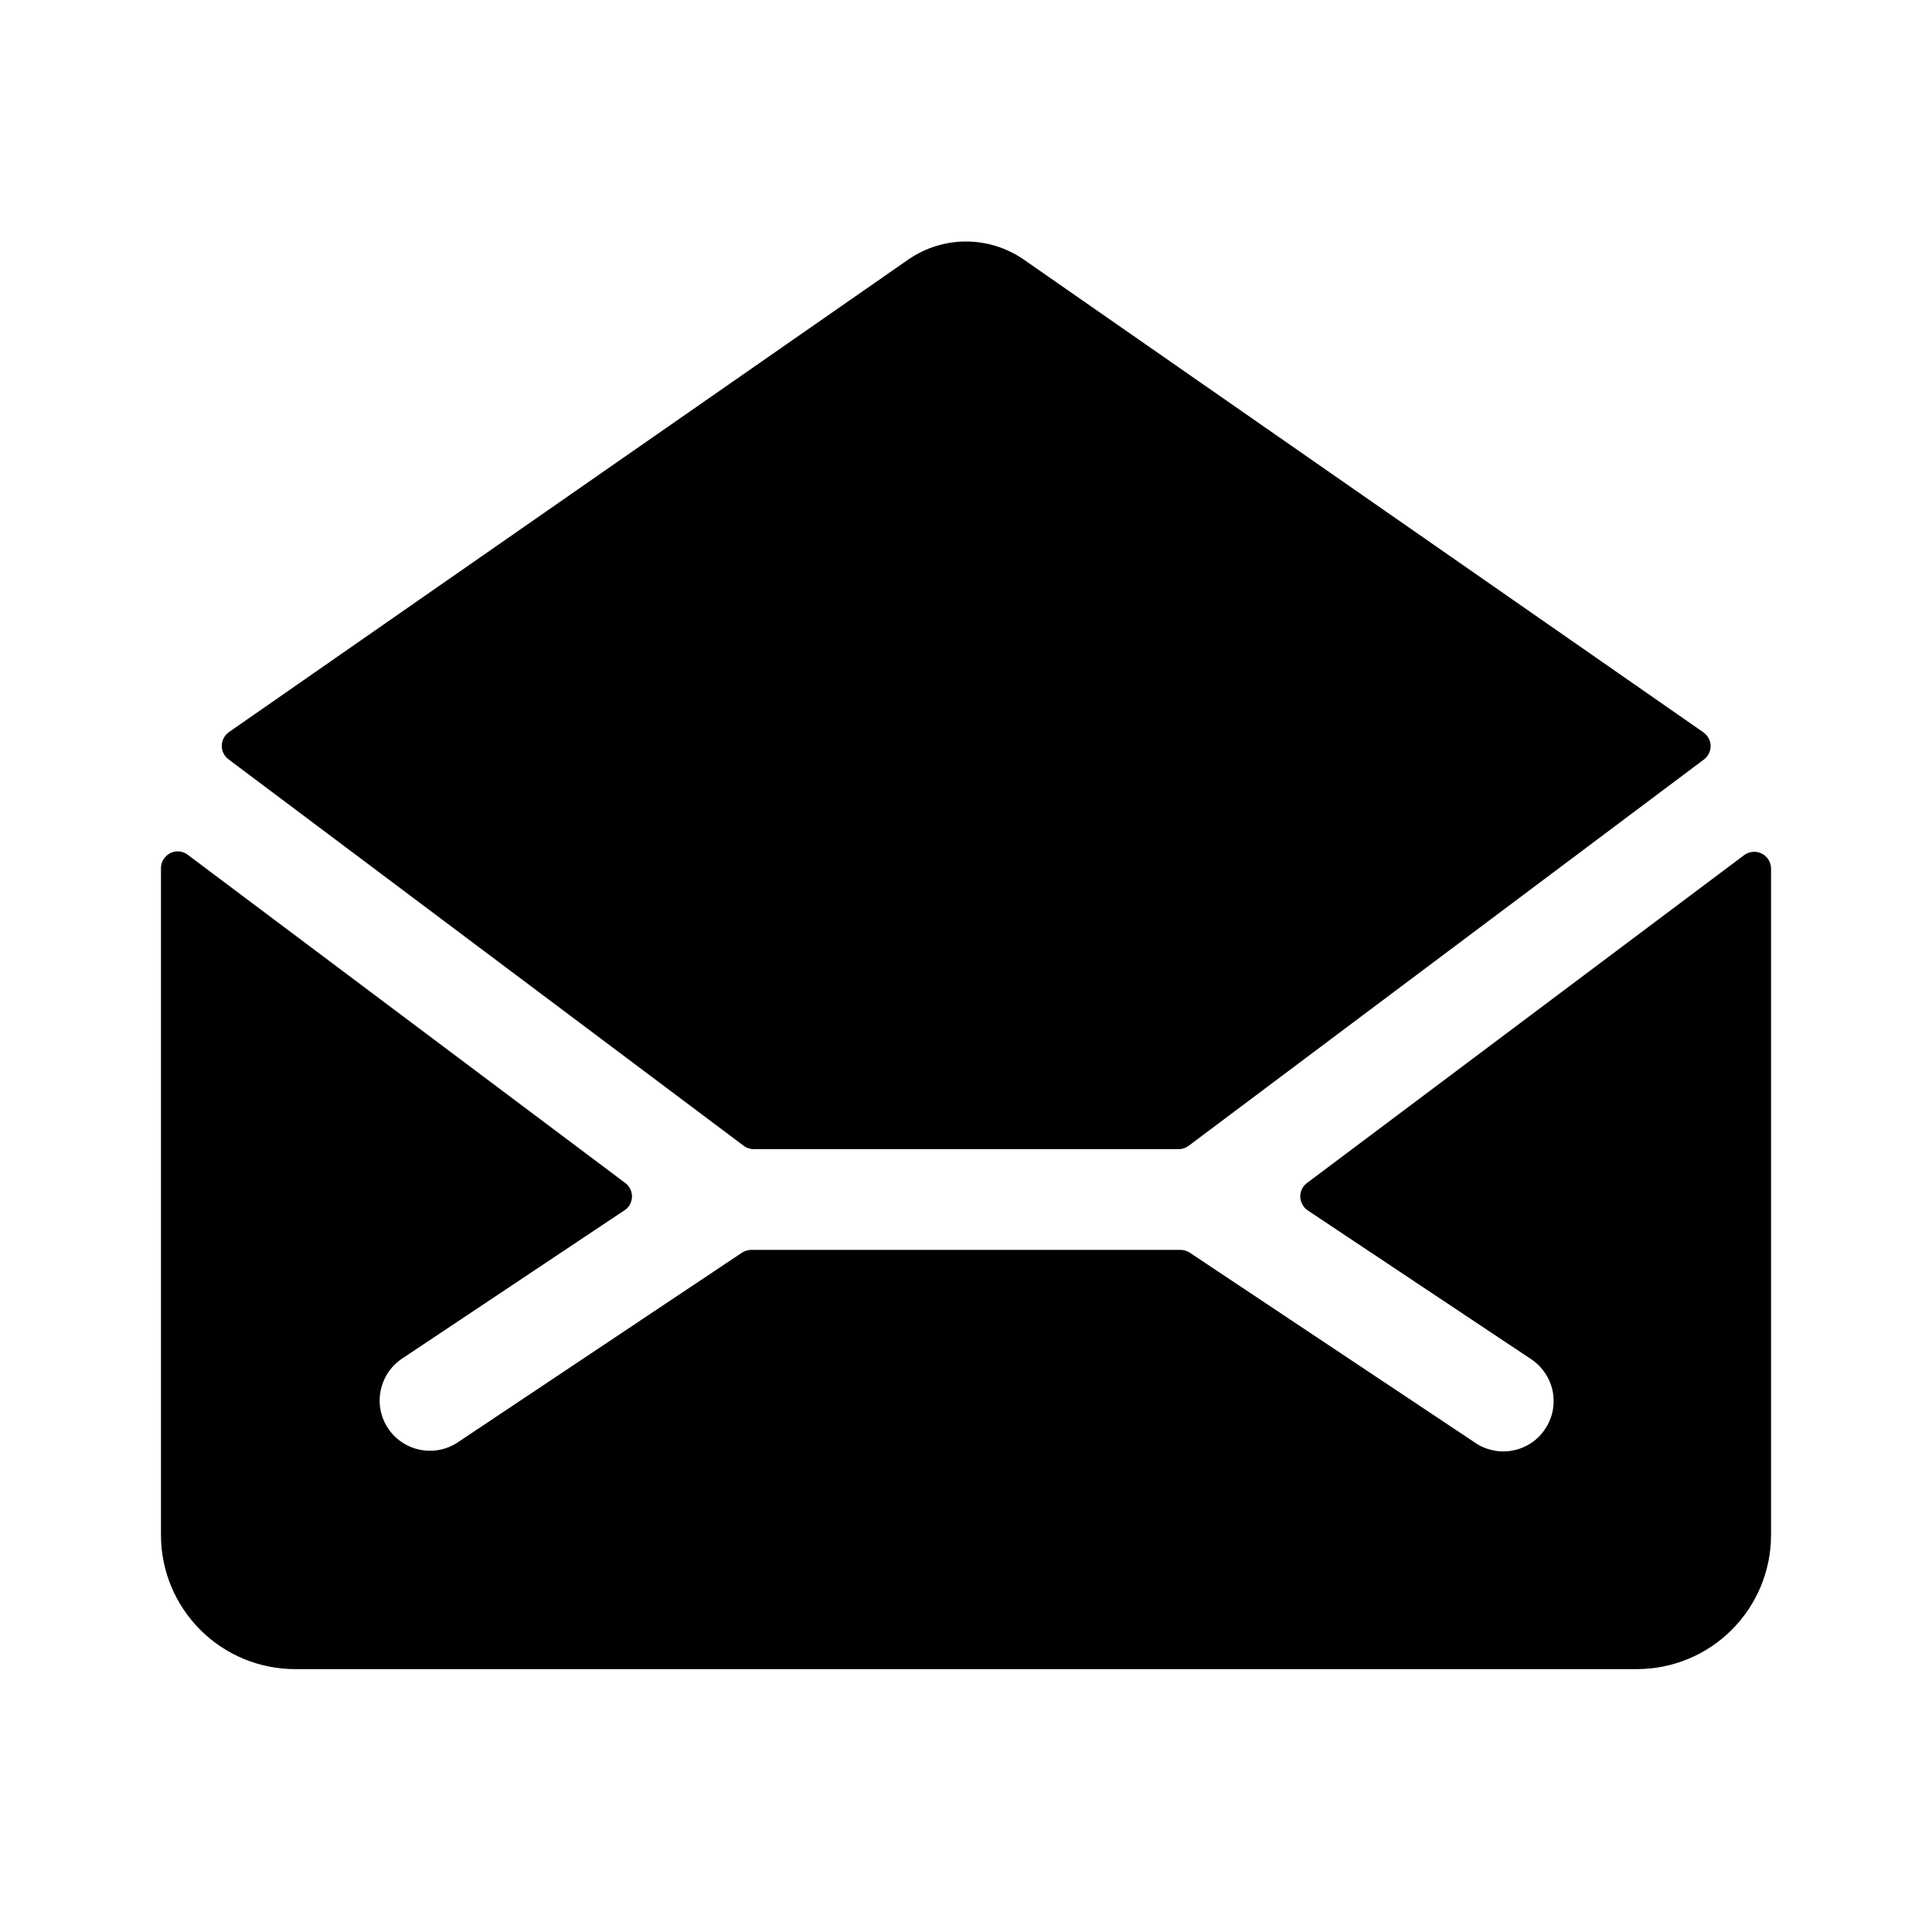 <svg width="16" height="16" viewBox="0 0 16 16" fill="none" xmlns="http://www.w3.org/2000/svg">
<path d="M6.159 9.489C6.183 9.507 6.213 9.517 6.243 9.517H9.761C9.791 9.517 9.82 9.507 9.844 9.489L14.111 6.29C14.129 6.277 14.143 6.26 14.152 6.24C14.162 6.22 14.167 6.199 14.167 6.177C14.166 6.155 14.161 6.133 14.15 6.114C14.14 6.094 14.125 6.078 14.107 6.065L8.476 2.148C8.336 2.052 8.17 2 8 2C7.83 2 7.664 2.052 7.524 2.148L1.896 6.063C1.878 6.076 1.863 6.093 1.853 6.112C1.843 6.131 1.837 6.153 1.837 6.175C1.836 6.197 1.841 6.219 1.851 6.238C1.86 6.258 1.875 6.275 1.892 6.288L6.159 9.489Z" fill="black"/>
<path d="M10.824 9.797C10.806 9.81 10.792 9.828 10.782 9.848C10.772 9.868 10.768 9.89 10.768 9.912C10.769 9.934 10.775 9.956 10.786 9.975C10.796 9.995 10.811 10.011 10.83 10.024L12.677 11.254C12.723 11.284 12.763 11.323 12.794 11.369C12.825 11.414 12.847 11.465 12.858 11.519C12.869 11.573 12.869 11.629 12.859 11.683C12.848 11.737 12.827 11.789 12.796 11.834C12.766 11.88 12.727 11.92 12.681 11.95C12.635 11.981 12.583 12.002 12.529 12.012C12.475 12.023 12.42 12.023 12.366 12.011C12.312 12 12.26 11.979 12.215 11.947L9.853 10.374C9.83 10.359 9.803 10.351 9.776 10.351H6.222C6.195 10.351 6.168 10.359 6.145 10.374L3.788 11.947C3.696 12.007 3.584 12.028 3.477 12.006C3.37 11.984 3.275 11.921 3.214 11.829C3.153 11.738 3.131 11.627 3.152 11.519C3.173 11.411 3.235 11.316 3.326 11.254L5.172 10.023C5.191 10.011 5.206 9.994 5.217 9.975C5.227 9.956 5.233 9.934 5.234 9.912C5.234 9.89 5.23 9.868 5.22 9.848C5.21 9.828 5.196 9.81 5.178 9.797L1.555 7.079C1.535 7.063 1.51 7.054 1.485 7.051C1.459 7.049 1.433 7.054 1.41 7.065C1.387 7.077 1.368 7.095 1.354 7.117C1.34 7.139 1.333 7.164 1.333 7.19V12.712C1.333 13.007 1.45 13.289 1.659 13.498C1.867 13.706 2.15 13.823 2.444 13.823H13.556C13.85 13.823 14.133 13.706 14.341 13.498C14.55 13.289 14.667 13.007 14.667 12.712V7.193C14.667 7.167 14.659 7.142 14.646 7.12C14.632 7.098 14.613 7.08 14.59 7.069C14.567 7.057 14.541 7.052 14.515 7.055C14.489 7.057 14.465 7.066 14.444 7.082L10.824 9.797Z" fill="black"/>
</svg>
